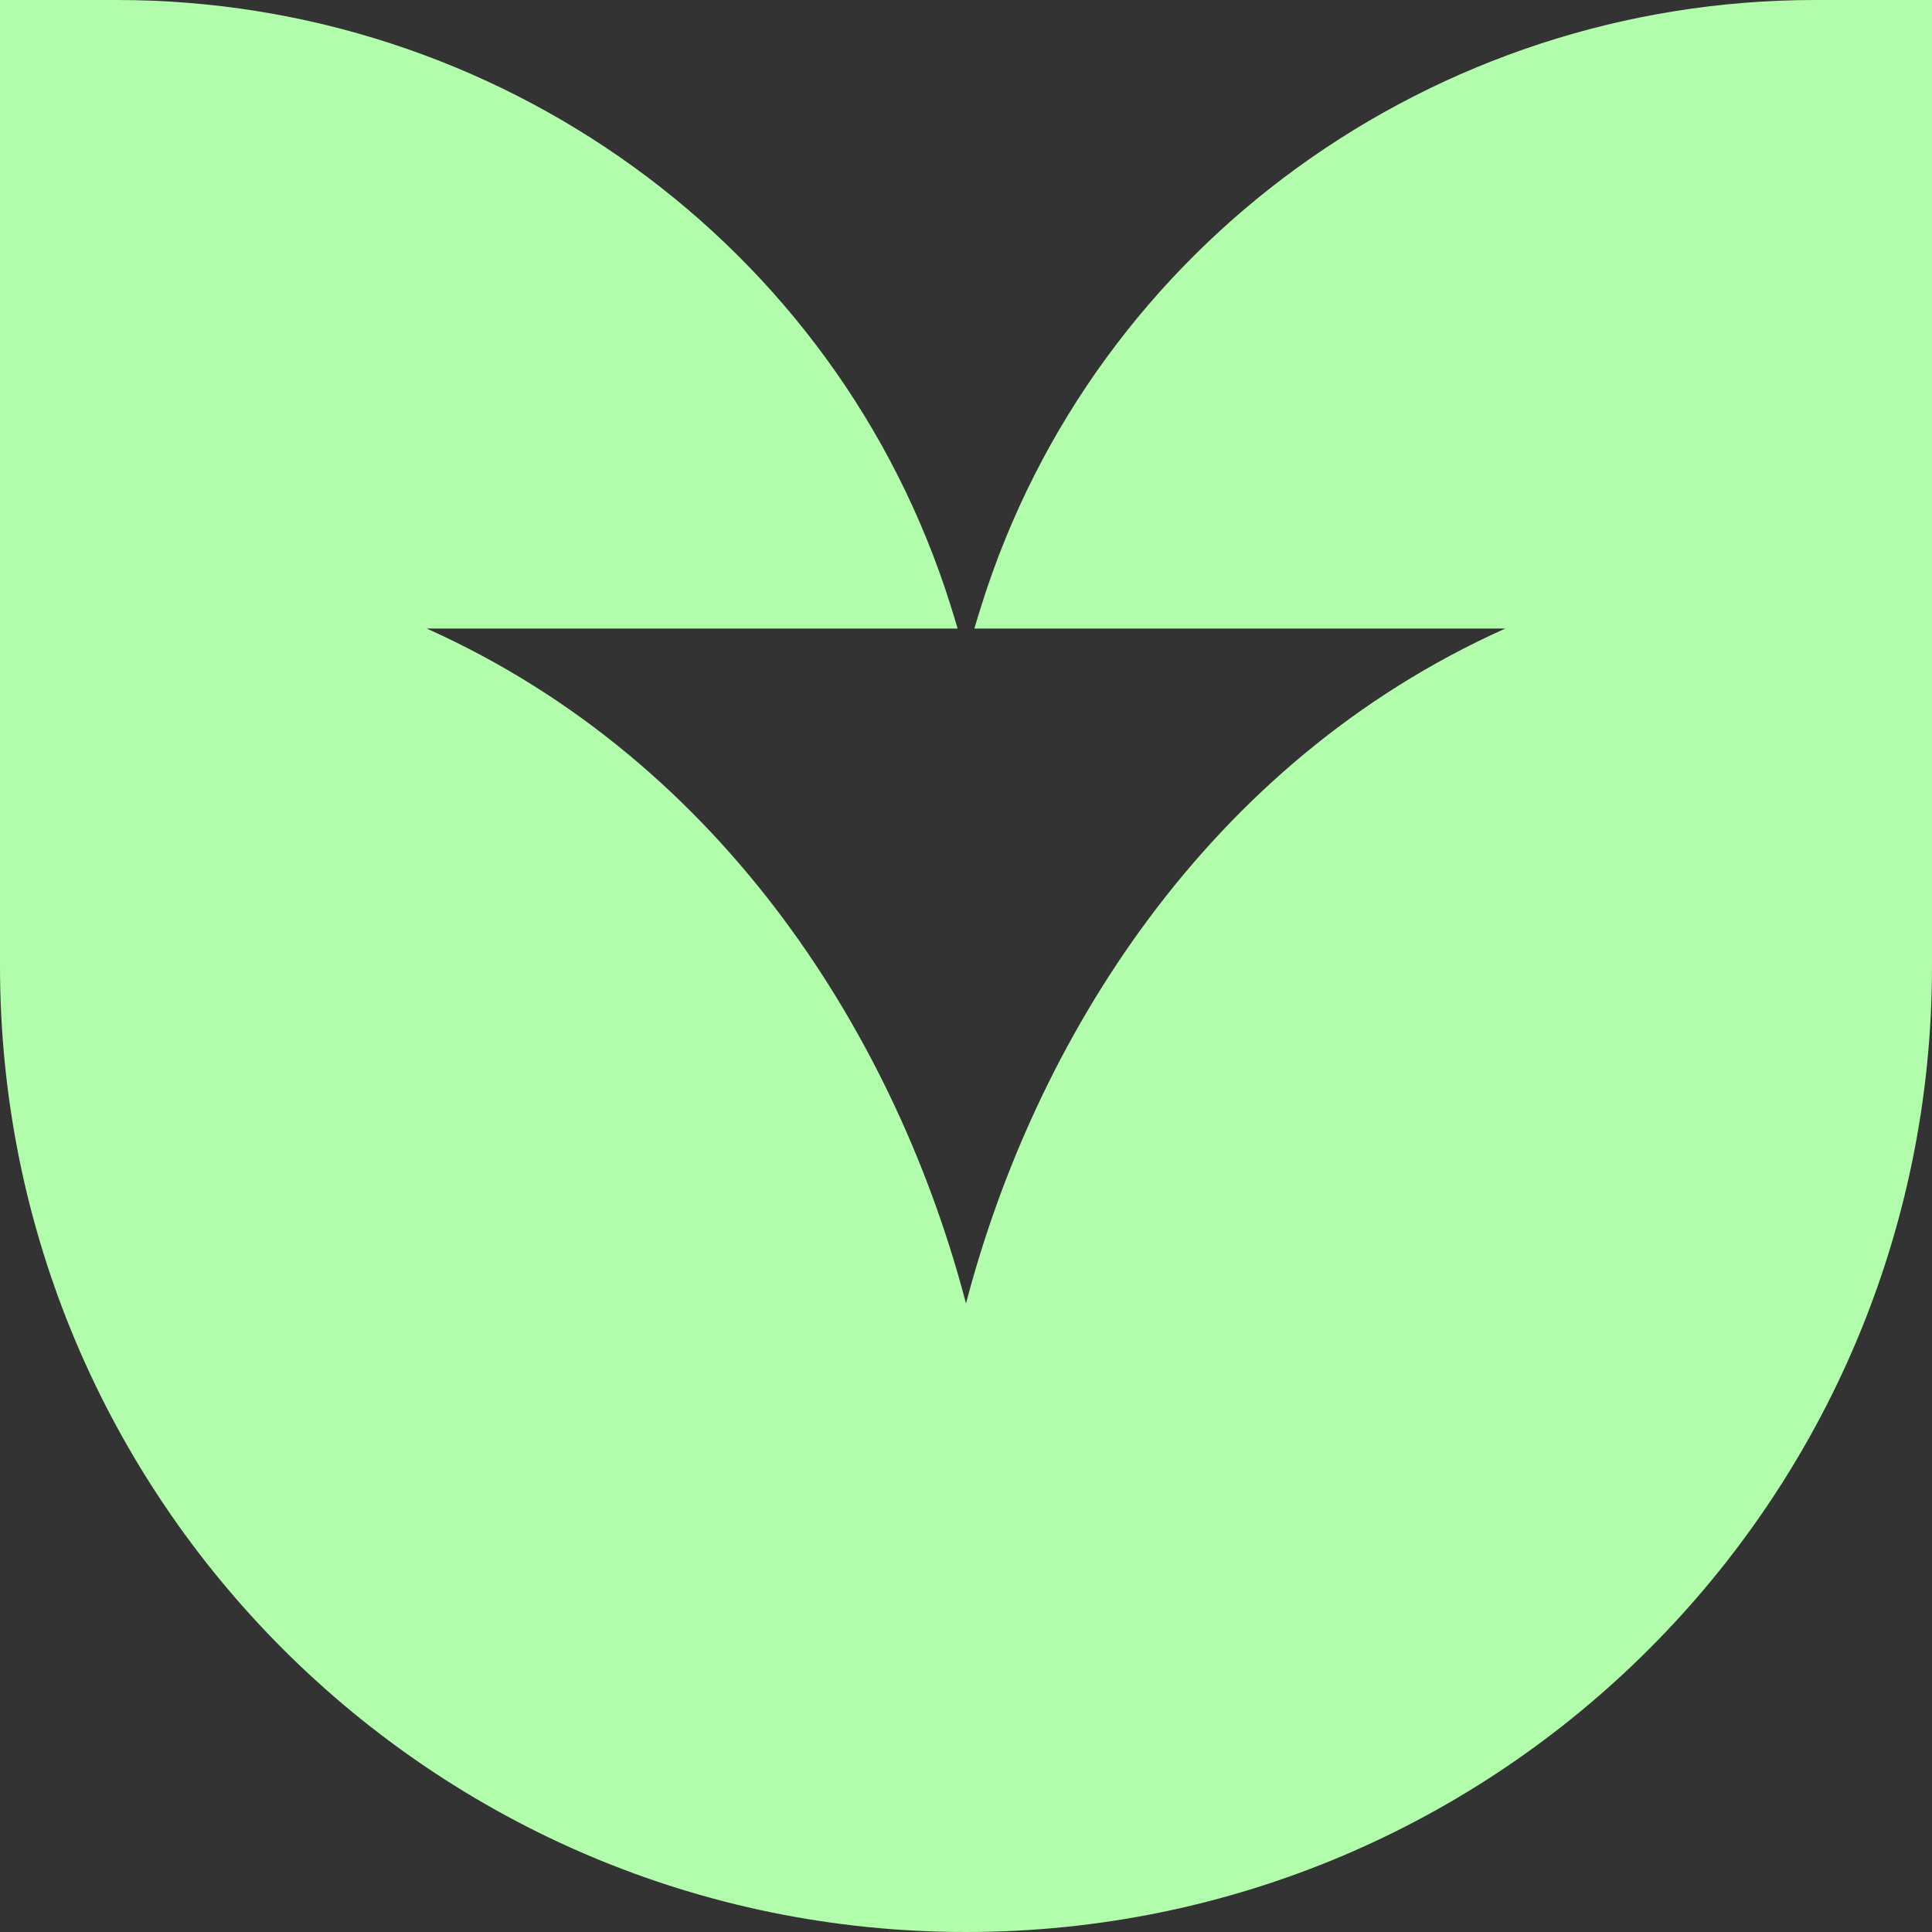 <svg width="24" height="24" viewBox="0 0 24 24" fill="none" xmlns="http://www.w3.org/2000/svg">
<rect x="0" y="0" width="24" height="24" fill="#333333" stroke="none"/>
<g clip-path="url(#clip0_159_318)">
<path d="M2.76563e-06 12C3.34501e-06 18.628 5.373 24 12 24C18.627 24 24 18.628 24 12L24 0L22.545 0C17.827 0 13.6 3.024 12.19 7.526C12.16 7.62 12.132 7.714 12.104 7.808L18.699 7.808C14.975 9.478 12.849 12.949 12 16.192C11.151 12.949 9.025 9.478 5.301 7.808L11.896 7.808C11.868 7.714 11.84 7.62 11.81 7.526C10.4 3.024 6.173 0 1.455 0L1.71655e-06 0L2.76563e-06 12Z" fill="#B2FDAB"/>
</g>
<defs>
<clipPath id="clip0_159_318">
<rect width="24" height="24" fill="white" transform="translate(24 24) rotate(180)"/>
</clipPath>
</defs>
</svg>
